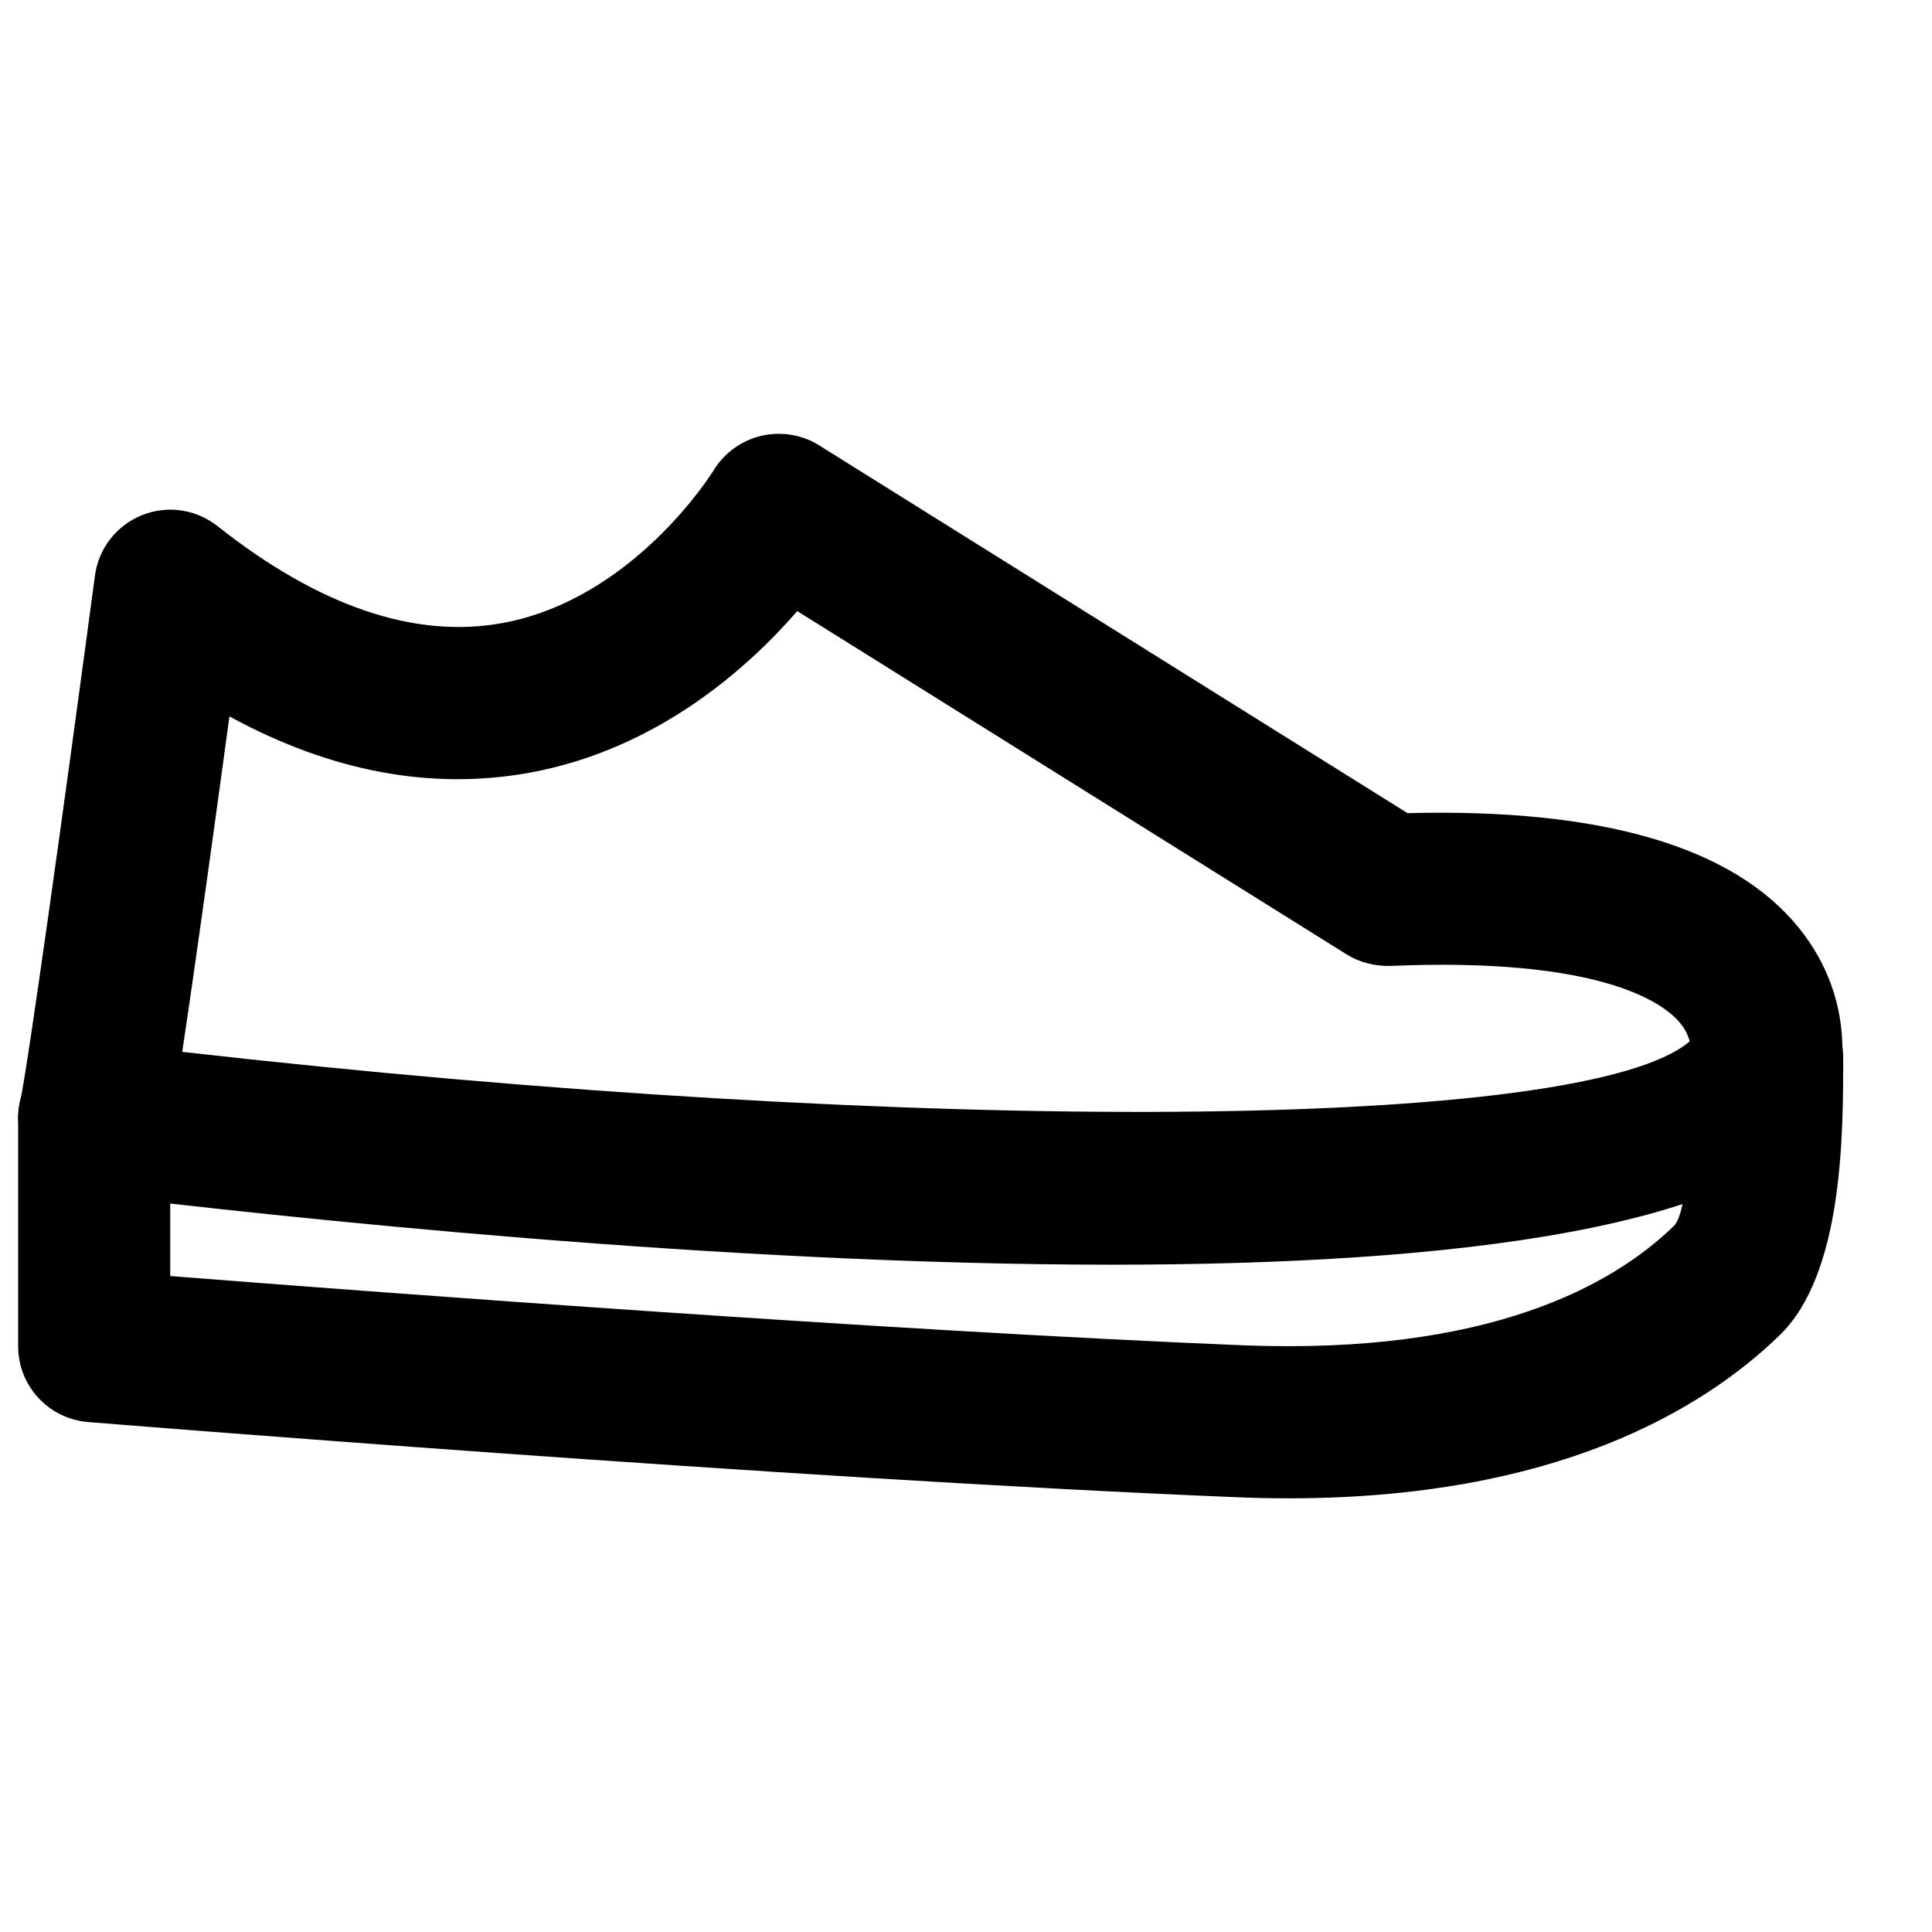 <?xml version="1.0" encoding="UTF-8"?>
<!-- Uploaded to: SVG Repo, www.svgrepo.com, Generator: SVG Repo Mixer Tools -->
<svg width="800px" height="800px" version="1.1" viewBox="144 144 512 512" xmlns="http://www.w3.org/2000/svg">
 <defs>
  <clipPath id="b">
   <path d="m148.09 258h484.91v222h-484.91z"/>
  </clipPath>
  <clipPath id="a">
   <path d="m148.09 404h484.91v138h-484.91z"/>
  </clipPath>
 </defs>
 <g>
  <g clip-path="url(#b)">
   <path d="m192.29 422.75c196.14 22.266 371.73 21.016 399.5-2.781-0.363-1.41-1.148-3.305-2.883-5.262-4.613-5.238-21.32-17.07-76.457-14.73-4.07 0.082-8.121-0.887-11.566-3.043l-145.6-90.988c-13.301 15.316-37.184 36.598-70.715 42.785-26.117 4.793-52.82-0.184-79.766-14.875-3.746 27.59-8.906 64.973-12.512 88.895m246.32 56.406c-103.44 0-219.8-12.516-272.07-18.844-5.727-0.684-10.863-3.809-14.148-8.566-3.285-4.734-4.375-10.66-2.984-16.262 1.773-7.598 11.508-77.266 19.75-138.91 0.949-7.195 5.684-13.301 12.414-16.02 6.711-2.742 14.348-1.633 20.051 2.859 26.844 21.242 52.215 29.887 75.332 25.734 34.984-6.285 55.922-40.102 56.125-40.445 2.801-4.613 7.356-7.938 12.594-9.188 5.199-1.23 10.781-0.383 15.355 2.477l155.98 97.496c51.609-1.309 86.512 8.91 103.89 30.633 15.758 19.711 10.738 40.465 10.113 42.766-0.504 1.871-1.289 3.644-2.297 5.297-19.406 31.438-99.855 40.973-190.1 40.973" fill-rule="evenodd"/>
  </g>
  <g clip-path="url(#a)">
   <path d="m485.54 541.07c-4.414 0-8.949-0.082-13.621-0.285-118.46-4.793-302.73-19.789-304.59-19.93-10.477-0.867-18.52-9.59-18.52-20.09v-60.457c0-11.125 9.008-20.152 20.152-20.152s20.152 9.027 20.152 20.152v41.855c49.738 3.91 188.85 14.469 284.43 18.359 64.73 2.519 97.641-15.738 114.02-31.602 3.91-3.766 4.594-26.719 4.594-44.574 0-11.125 9.008-20.152 20.152-20.152 11.145 0 20.152 9.027 20.152 20.152 0 20.312 0 57.273-16.887 73.555-20.734 20.07-59.891 43.168-130.04 43.168" fill-rule="evenodd"/>
  </g>
 </g>
</svg>